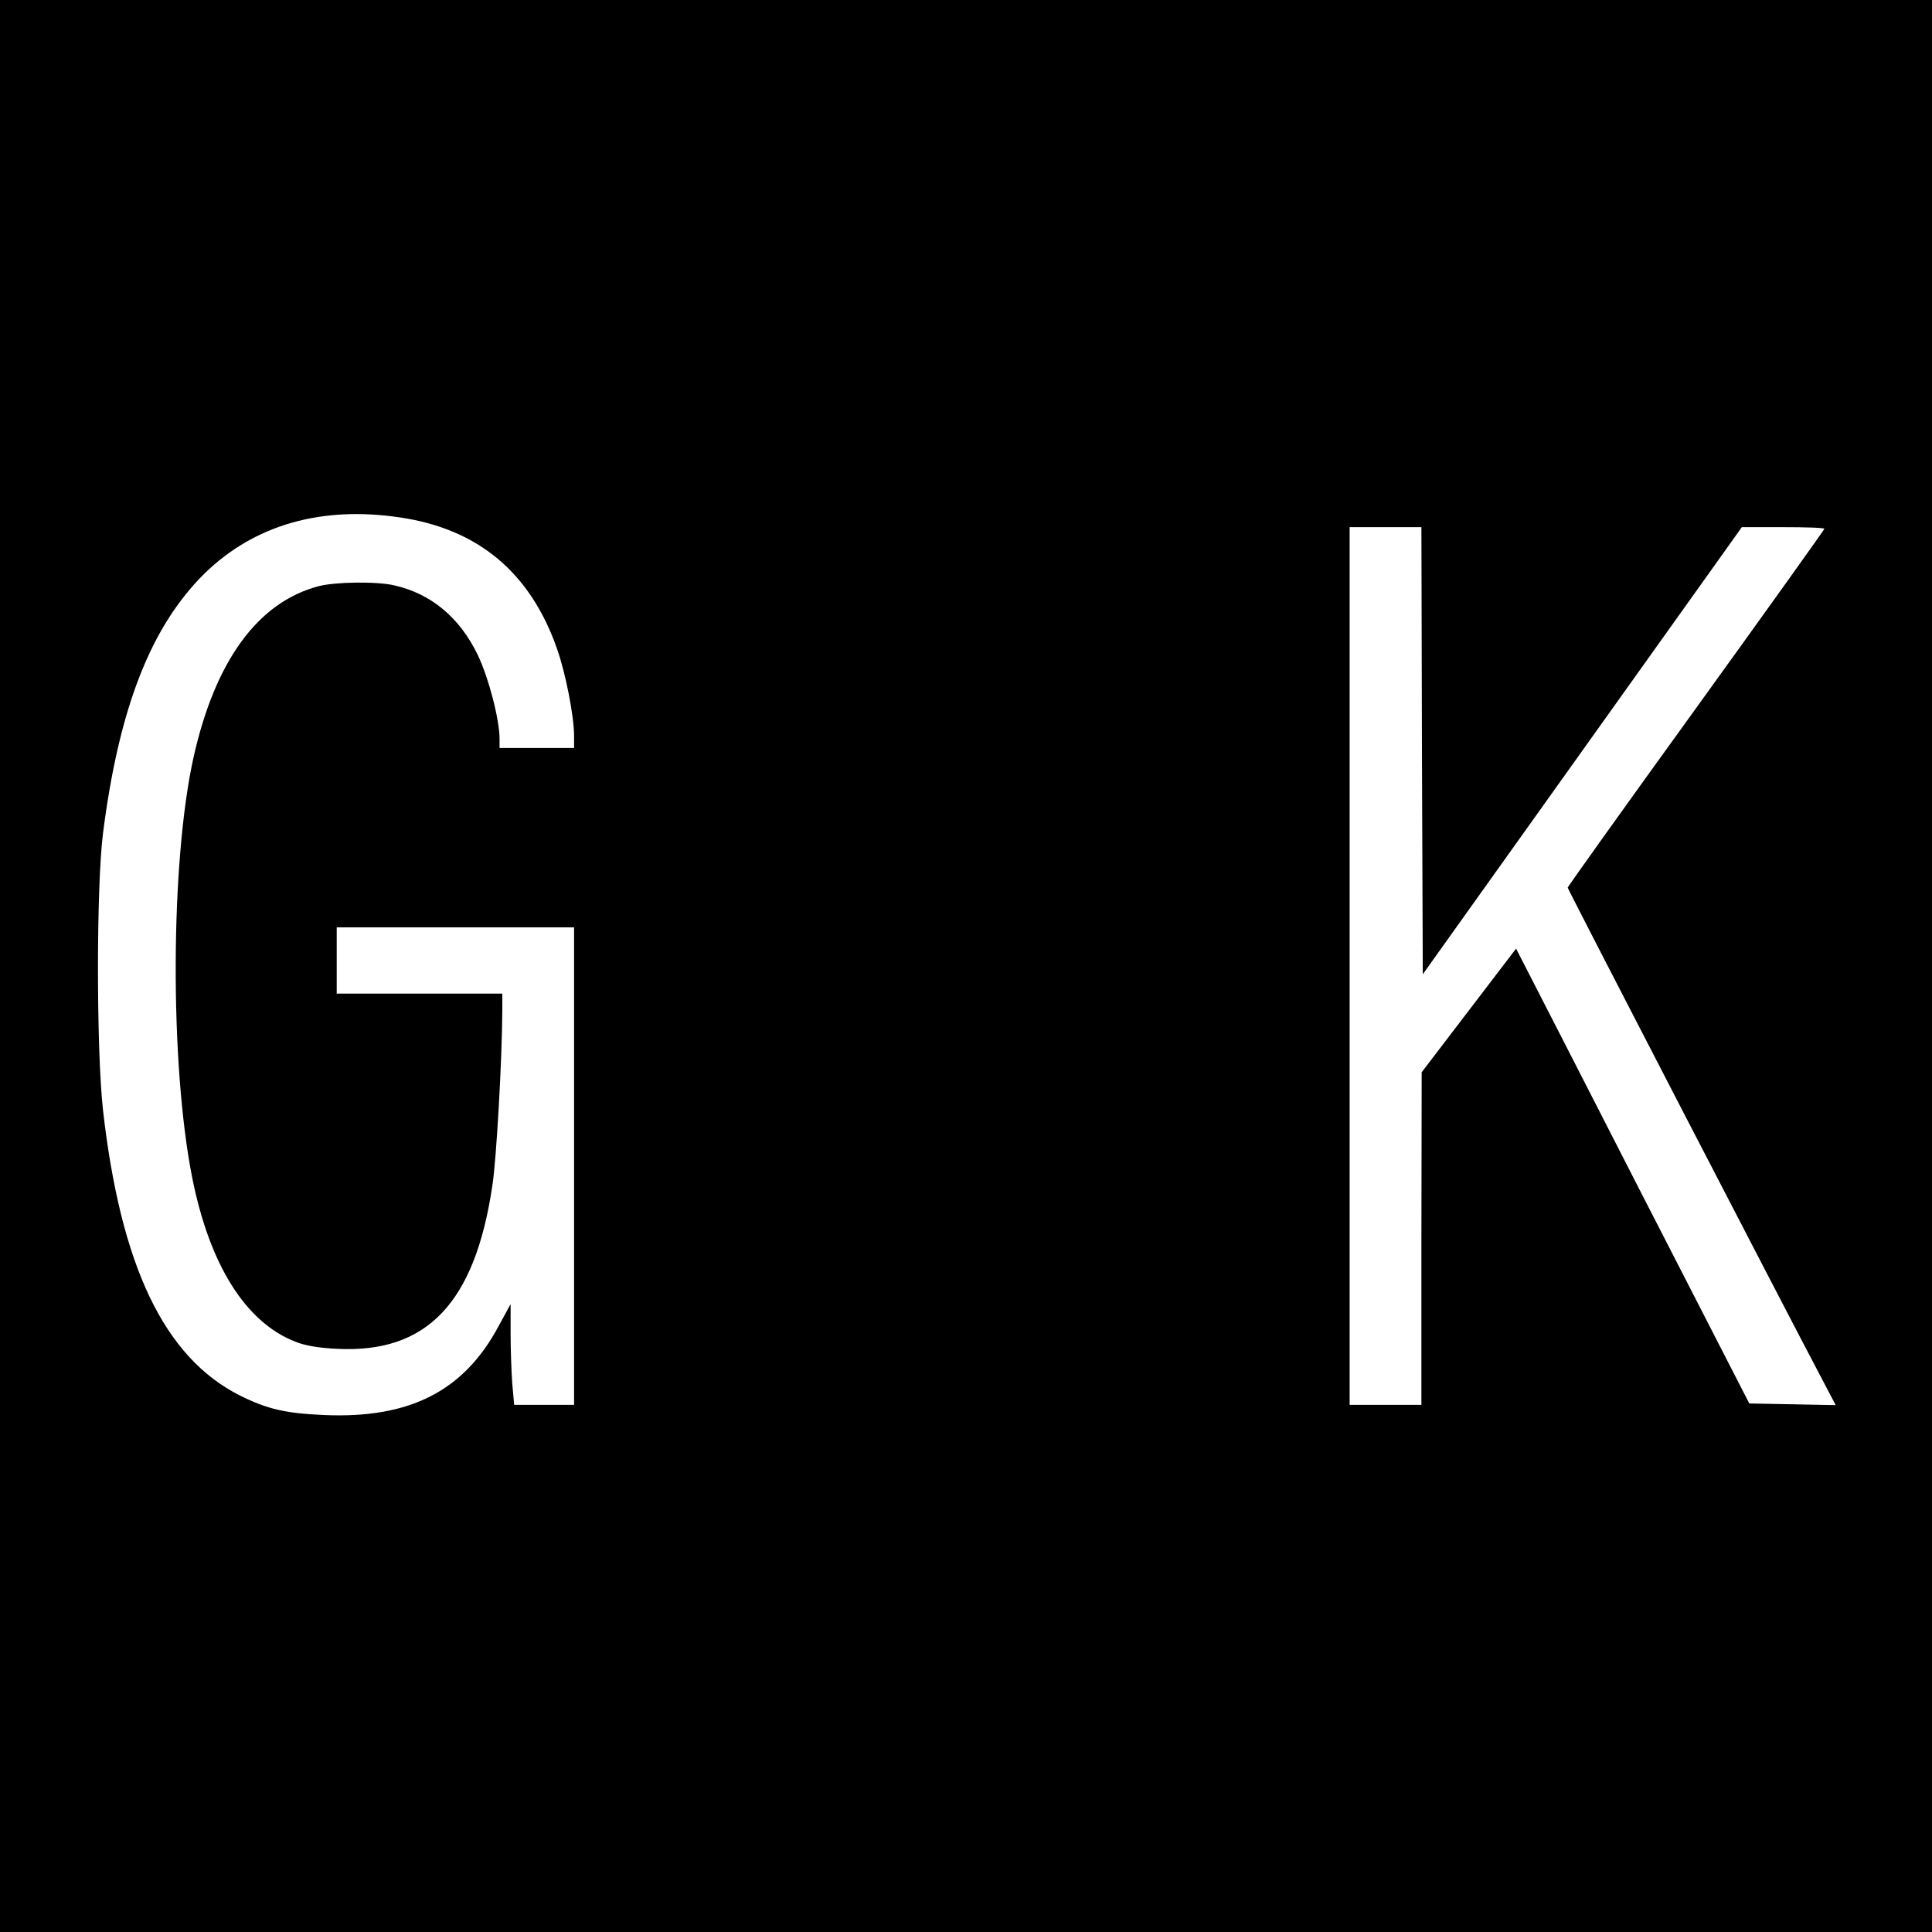 <?xml version="1.0" standalone="no"?>
<!DOCTYPE svg PUBLIC "-//W3C//DTD SVG 20010904//EN"
 "http://www.w3.org/TR/2001/REC-SVG-20010904/DTD/svg10.dtd">
<svg version="1.0" xmlns="http://www.w3.org/2000/svg"
 width="700pt" height="700pt" viewBox="0 0 700 700"
 preserveAspectRatio="xMidYMid meet">
<g transform="translate(0,700) scale(0.1,-0.1)"
fill="#000000" stroke="none">
<path d="M0 3500 l0 -3500 3500 0 3500 0 0 3500 0 3500 -3500 0 -3500 0 0
-3500z m1451 1625 c283 -42 471 -201 567 -475 32 -91 62 -246 62 -317 l0 -43
-135 0 -135 0 0 33 c0 70 -40 223 -79 304 -65 135 -169 222 -302 252 -63 15
-215 13 -275 -3 -220 -58 -375 -271 -453 -621 -84 -379 -86 -1109 -5 -1520 63
-318 194 -527 376 -597 35 -14 86 -22 148 -25 327 -17 501 166 564 592 15 97
35 458 36 633 l0 62 -300 0 -300 0 0 120 0 120 430 0 430 0 0 -865 0 -865
-109 0 -108 0 -7 77 c-3 42 -6 124 -6 182 l0 106 -43 -79 c-126 -236 -322
-336 -631 -323 -140 6 -207 21 -307 71 -274 138 -432 469 -496 1036 -24 219
-24 808 0 999 58 457 174 752 369 944 181 176 424 245 709 202z m3701 -845 l3
-810 578 810 578 810 149 0 c83 0 150 -2 150 -6 0 -3 -209 -295 -465 -650
-256 -354 -465 -647 -465 -650 0 -6 805 -1561 917 -1772 l54 -103 -156 3 -157
3 -385 750 c-211 413 -401 783 -422 824 l-38 74 -171 -224 -171 -224 -1 -602
0 -603 -130 0 -130 0 0 1590 0 1590 130 0 130 0 2 -810z"/>
</g>
</svg>
